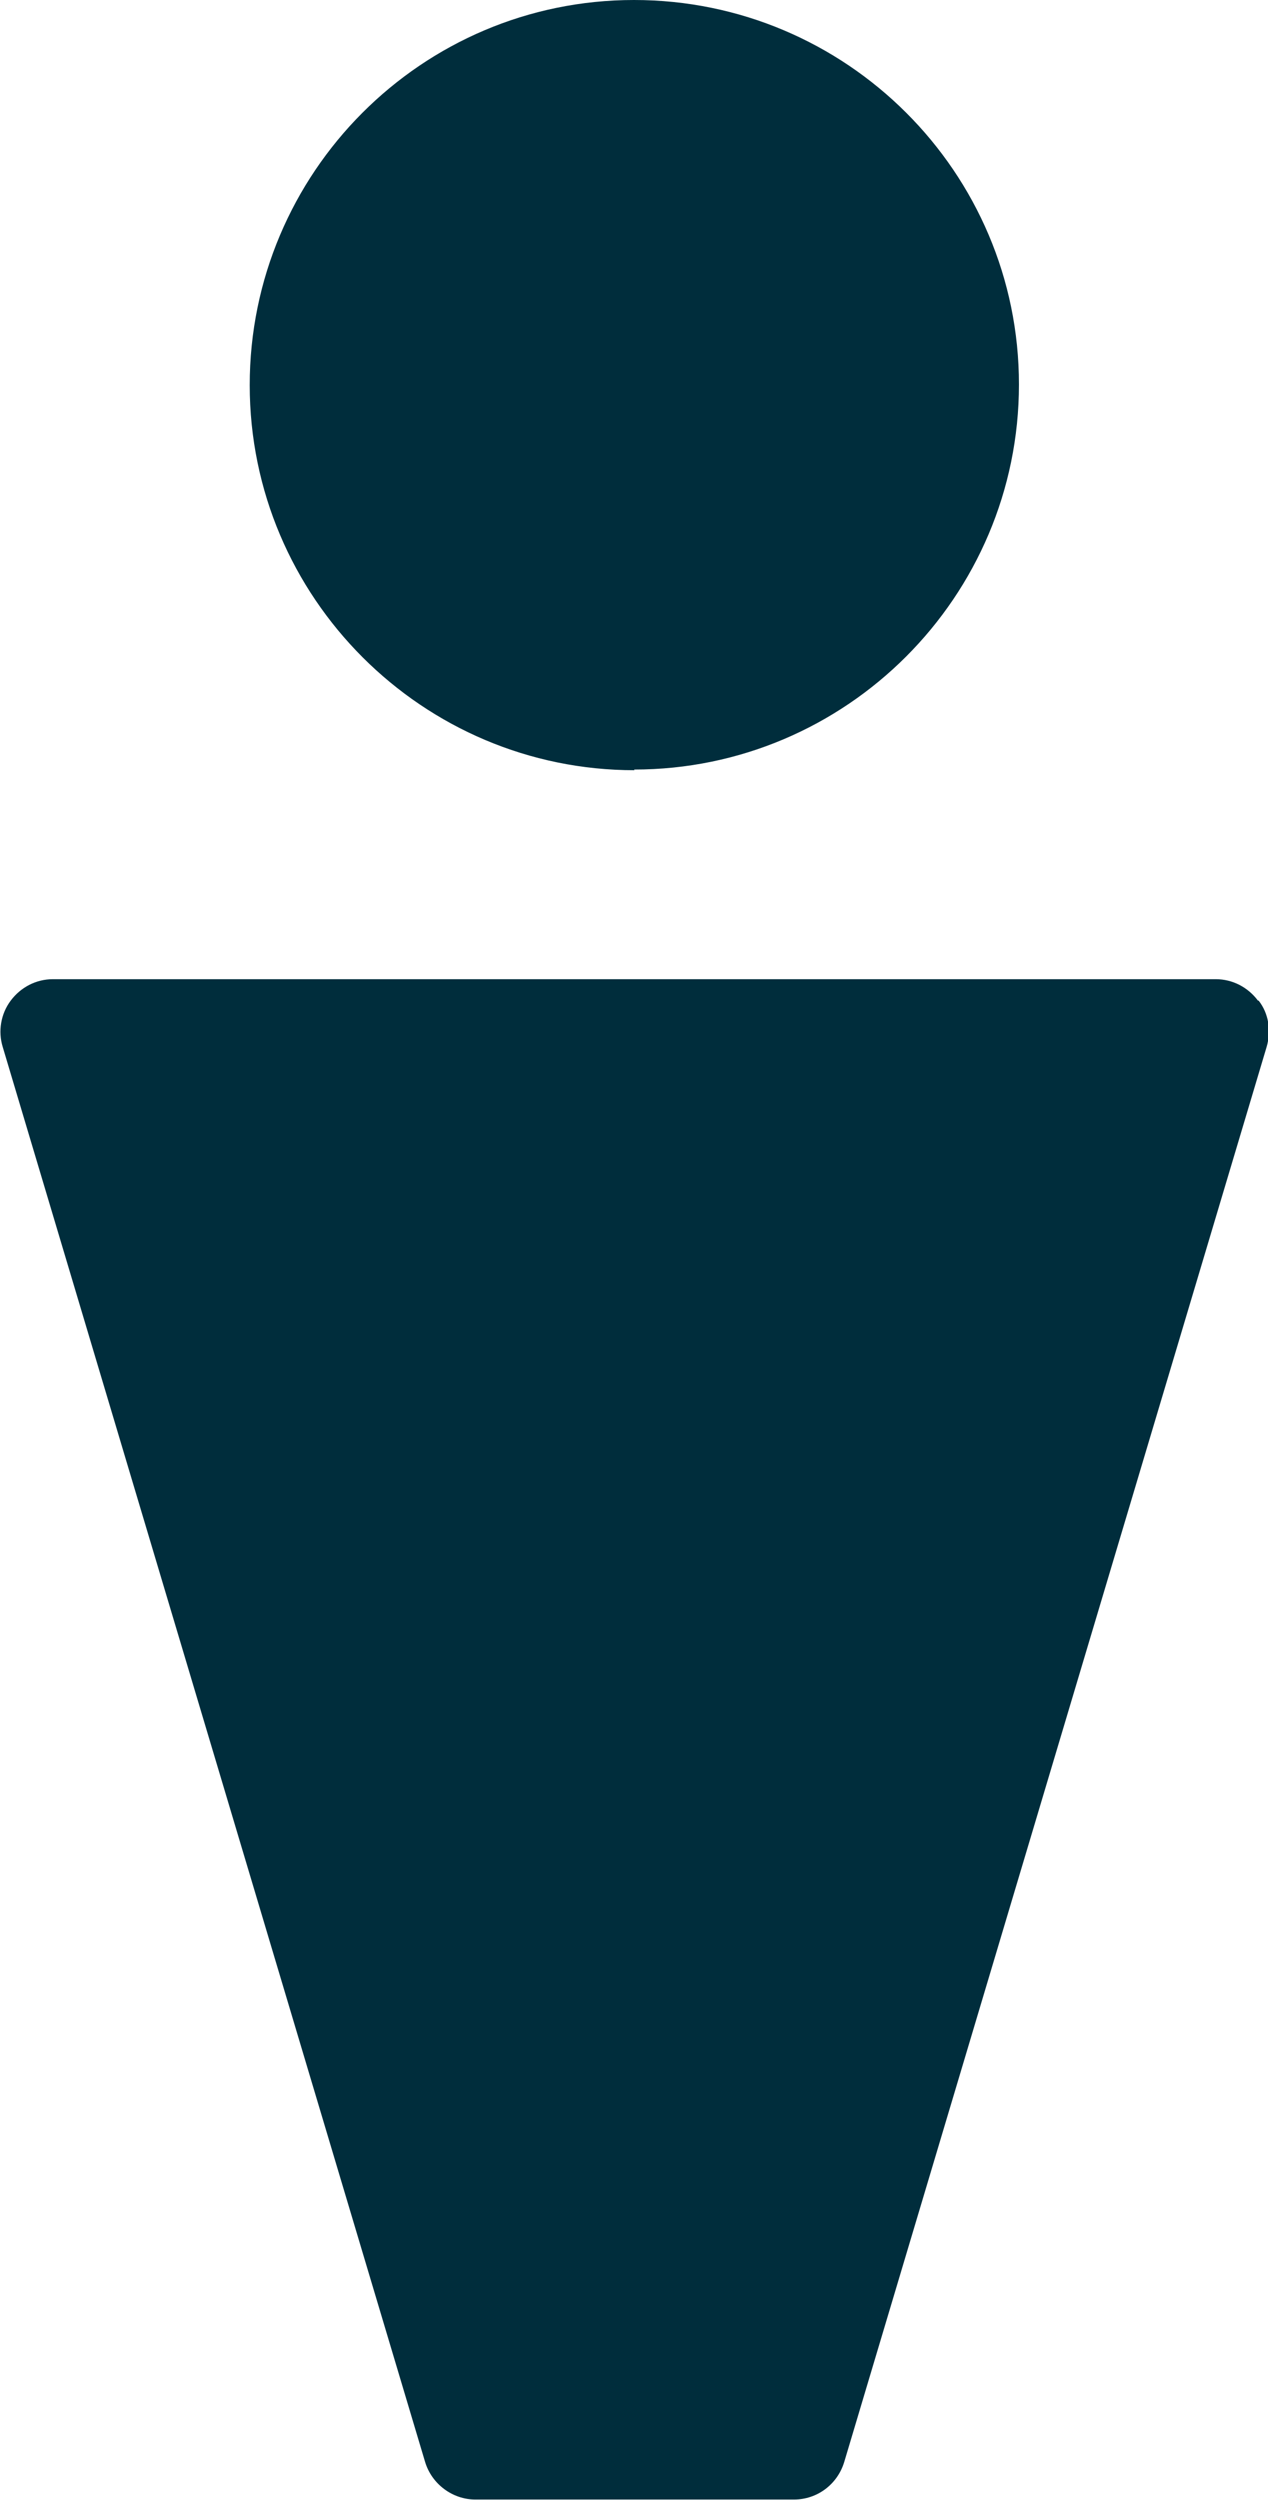 <?xml version="1.0" encoding="UTF-8"?><svg id="_レイヤー_2" xmlns="http://www.w3.org/2000/svg" viewBox="0 0 18.94 37.33"><defs><style>.cls-1{fill:#002d3c;stroke-width:0px;}</style></defs><g id="layout"><path class="cls-1" d="M9.47,11.49c3.17,0,5.75-2.58,5.75-5.75S12.64,0,9.47,0,3.73,2.58,3.73,5.75s2.58,5.75,5.75,5.75Z"/><path class="cls-1" d="M18.79,14.94c-.15-.2-.38-.32-.63-.32H.79c-.25,0-.48.12-.63.32-.15.2-.19.46-.12.69l6.31,21.13c.1.33.41.56.75.56h4.76c.35,0,.65-.23.75-.56l6.31-21.13c.07-.24.03-.5-.12-.69Z"/></g></svg>